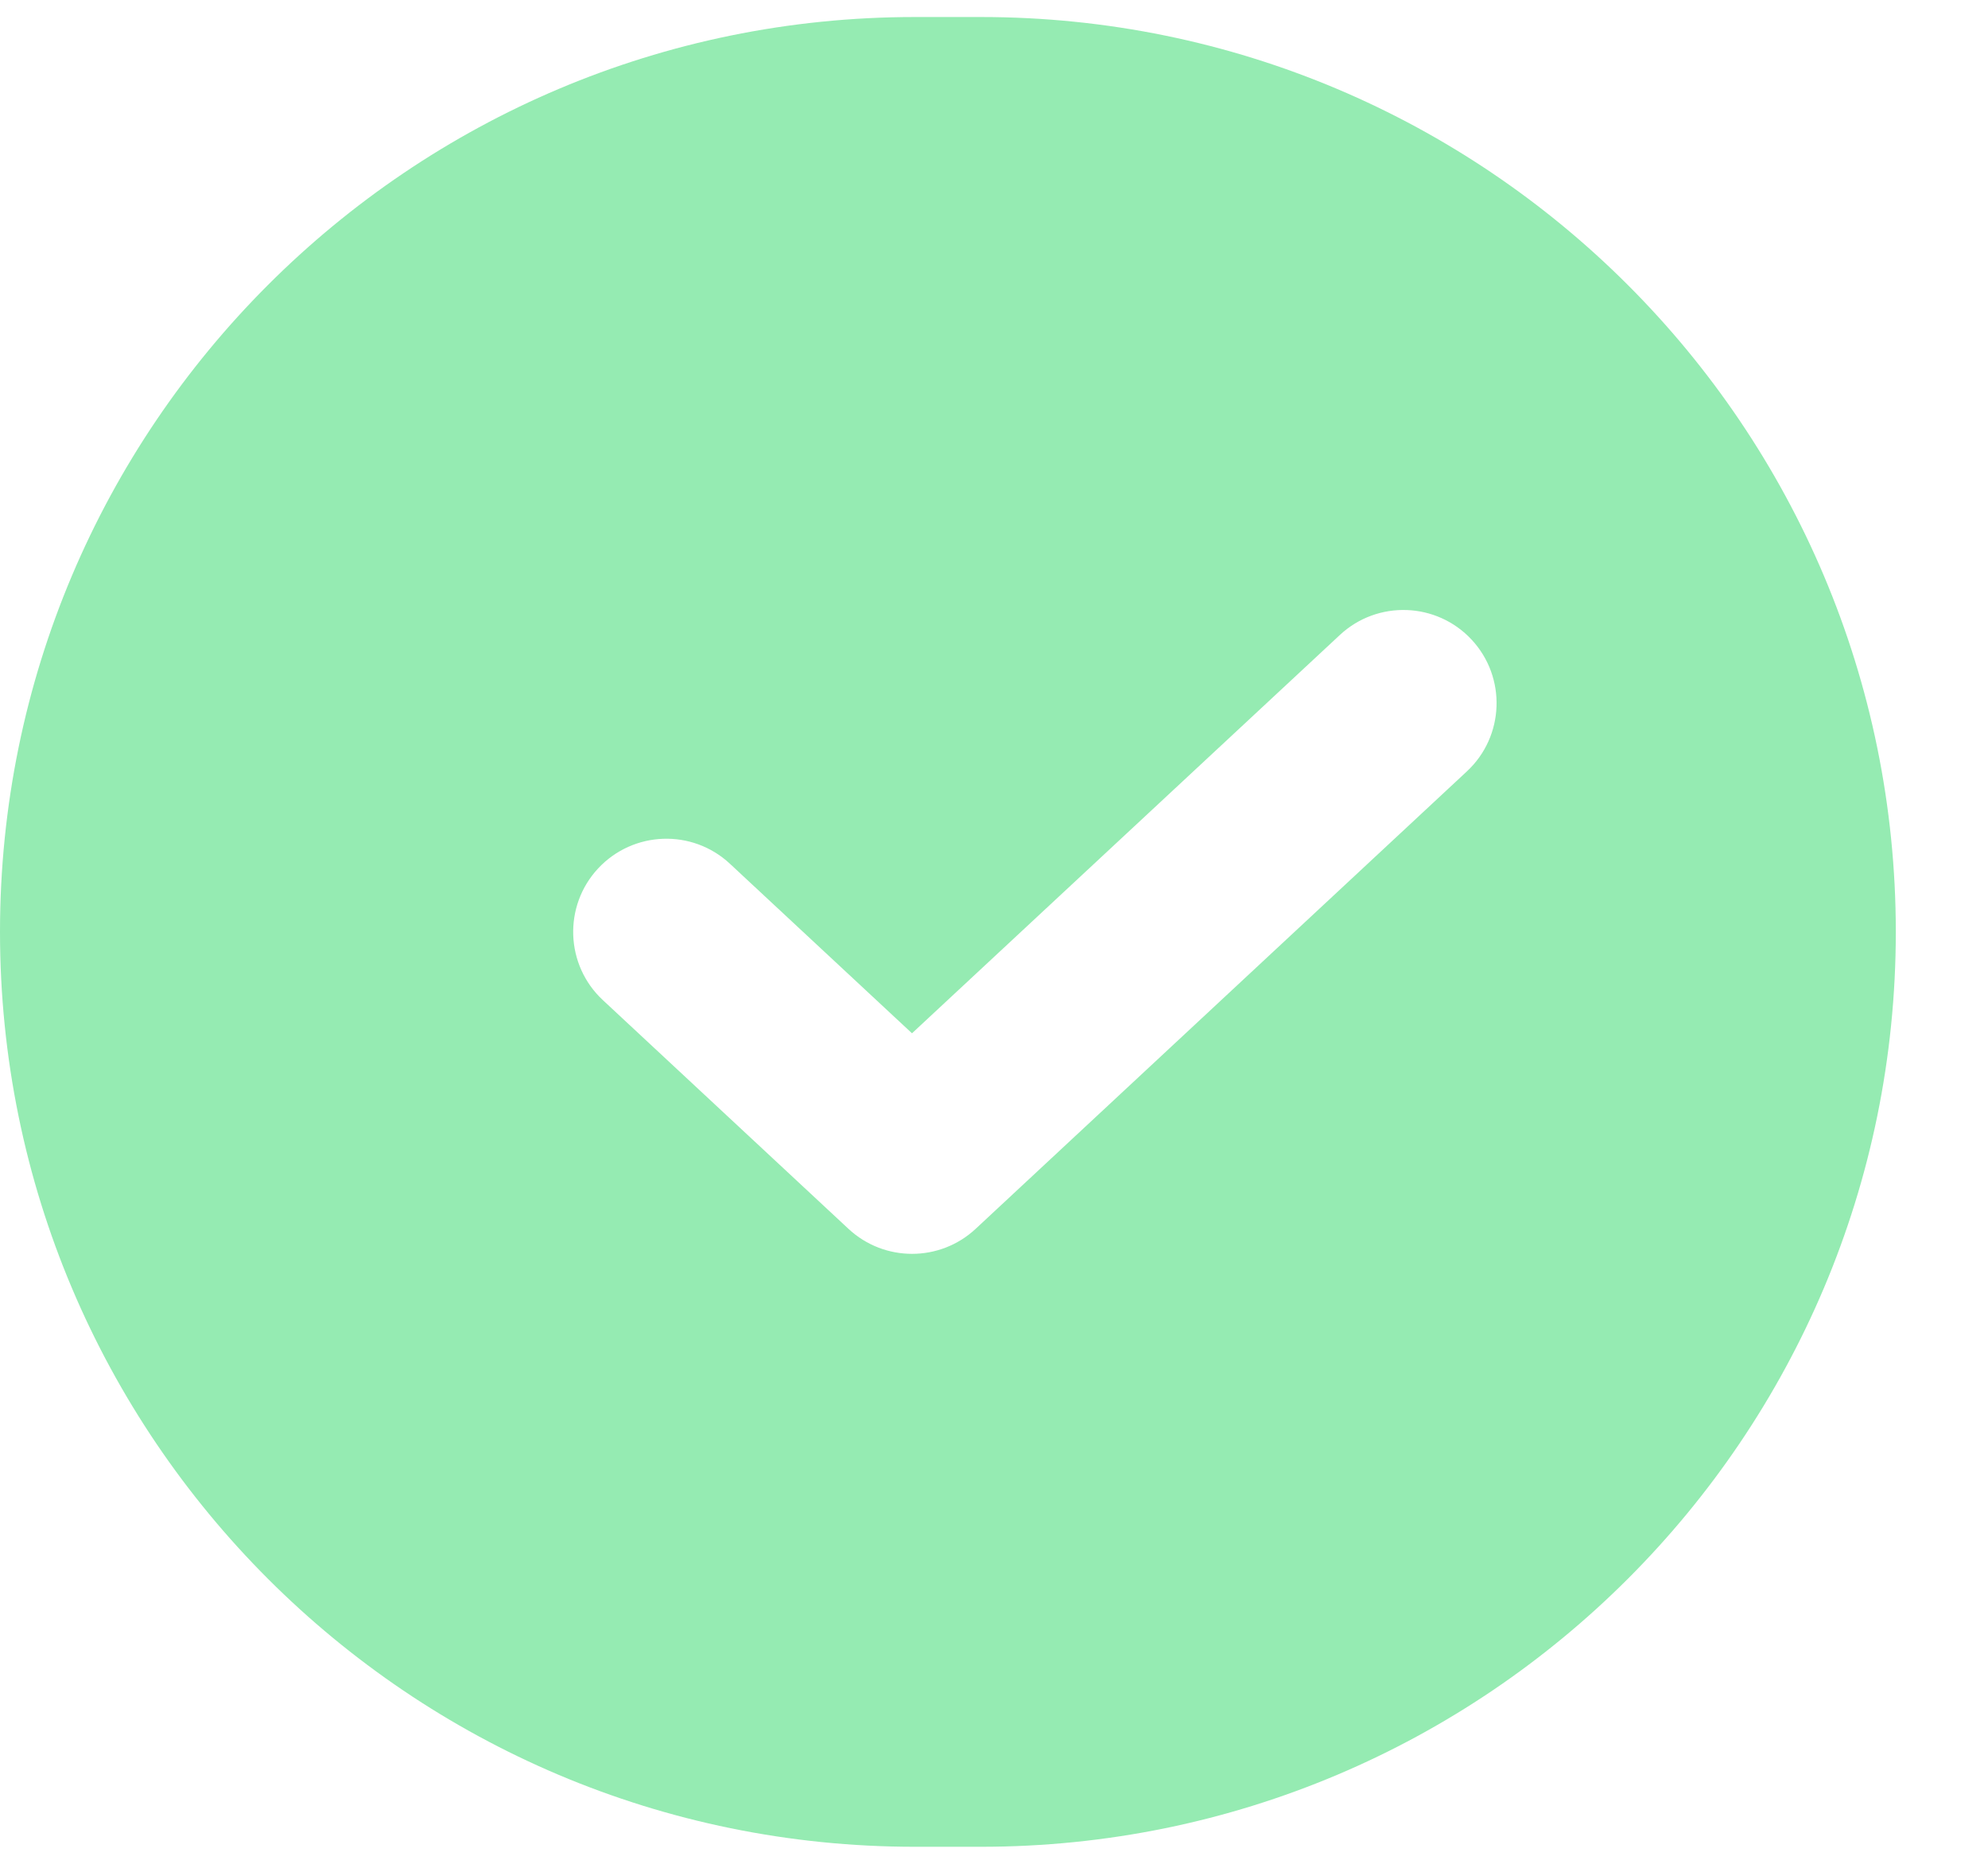<svg width="16" height="15" viewBox="0 0 16 15" fill="none" xmlns="http://www.w3.org/2000/svg">
<path fill-rule="evenodd" clip-rule="evenodd" d="M7.363 0.137C3.297 0.137 0 3.433 0 7.5C0 11.567 3.297 14.863 7.363 14.863H7.895C11.961 14.863 15.258 11.567 15.258 7.5C15.258 3.433 11.961 0.137 7.895 0.137H7.363ZM11.806 6.208C12.109 5.926 12.126 5.451 11.844 5.148C11.562 4.845 11.087 4.828 10.784 5.11L7.34 8.316L5.874 6.951C5.571 6.669 5.097 6.686 4.814 6.989C4.532 7.292 4.549 7.767 4.852 8.049L6.829 9.89C7.117 10.158 7.564 10.158 7.852 9.89L11.806 6.208Z" fill="#95EBB2"/>
</svg>
